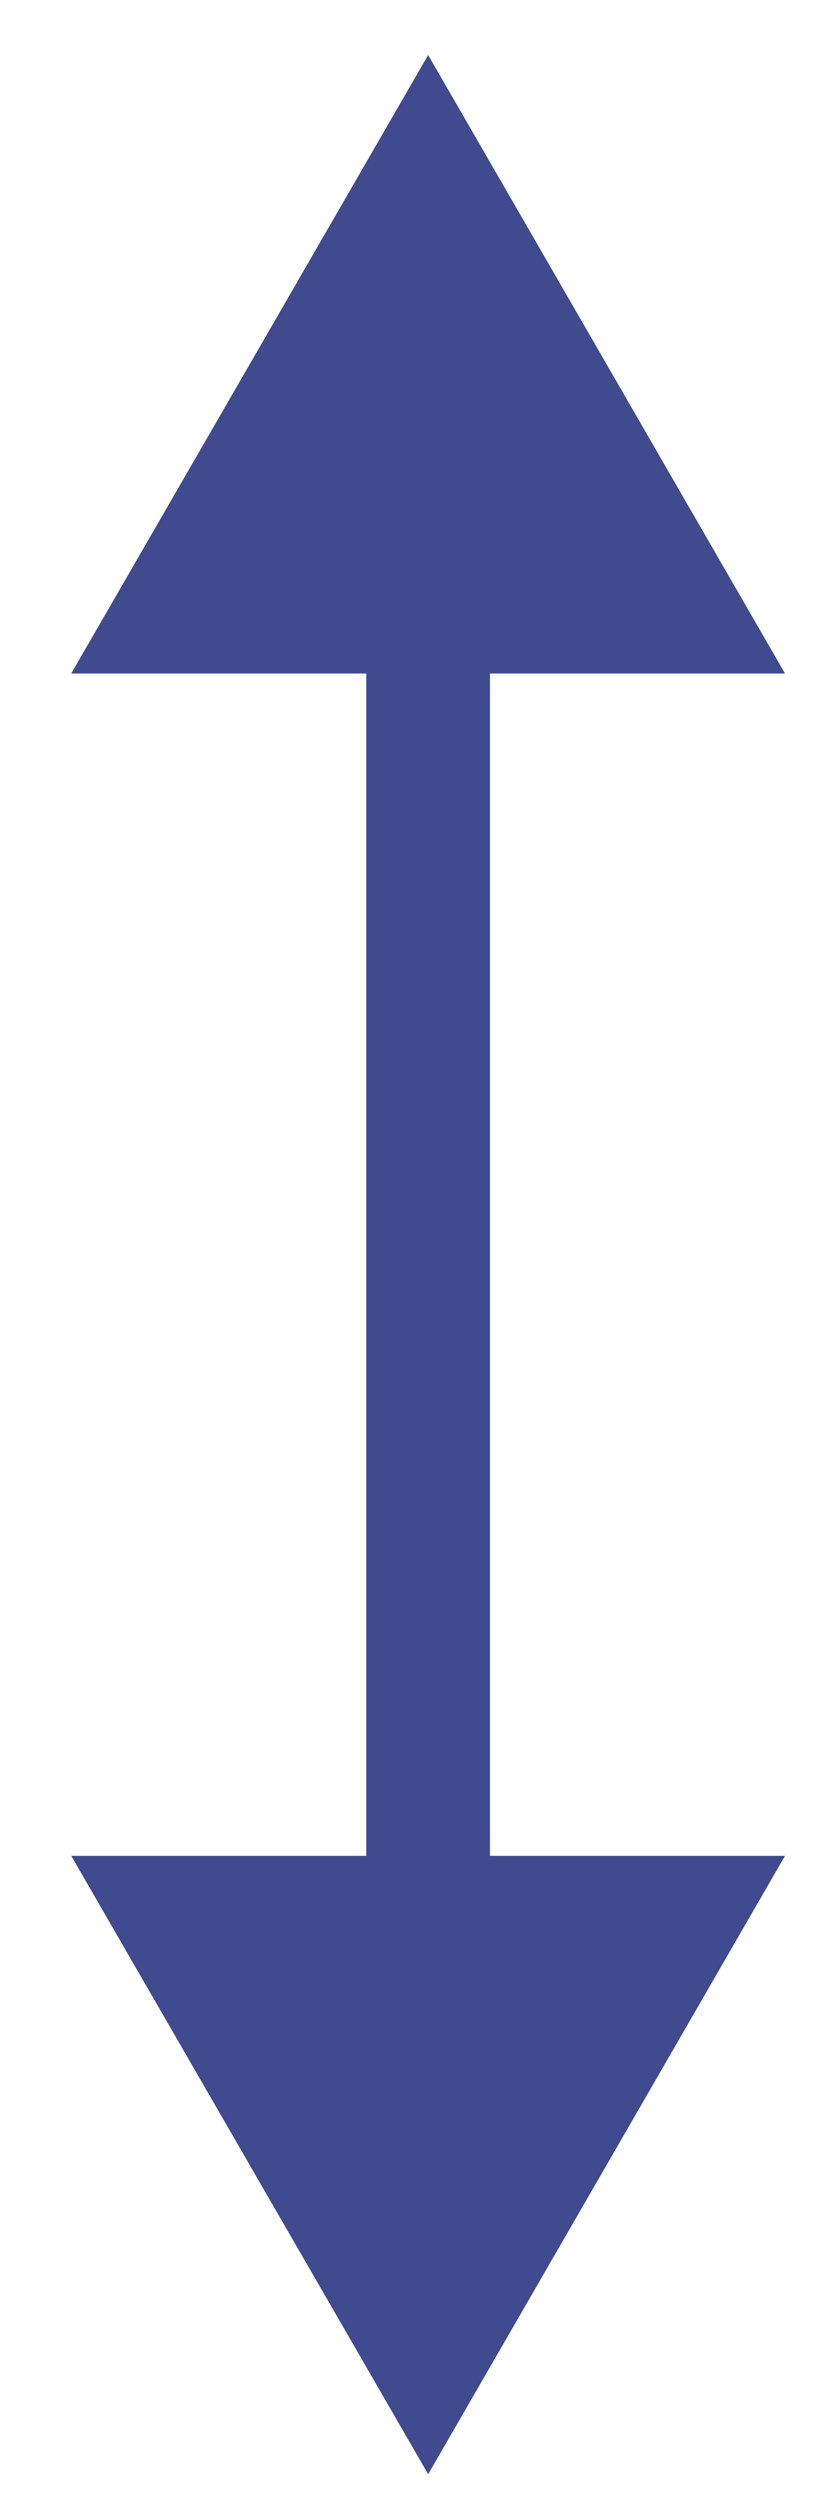<svg width="10" height="30" viewBox="0 0 10 30" fill="none" xmlns="http://www.w3.org/2000/svg"><path d="M5.14 0.66L0.855 8.082L9.424 8.082L5.14 0.66ZM5.14 29.691L9.424 22.27L0.855 22.27L5.14 29.691ZM4.397 7.34L4.397 23.012L5.882 23.012L5.882 7.34L4.397 7.34Z" fill="#3F4B8E"/></svg>